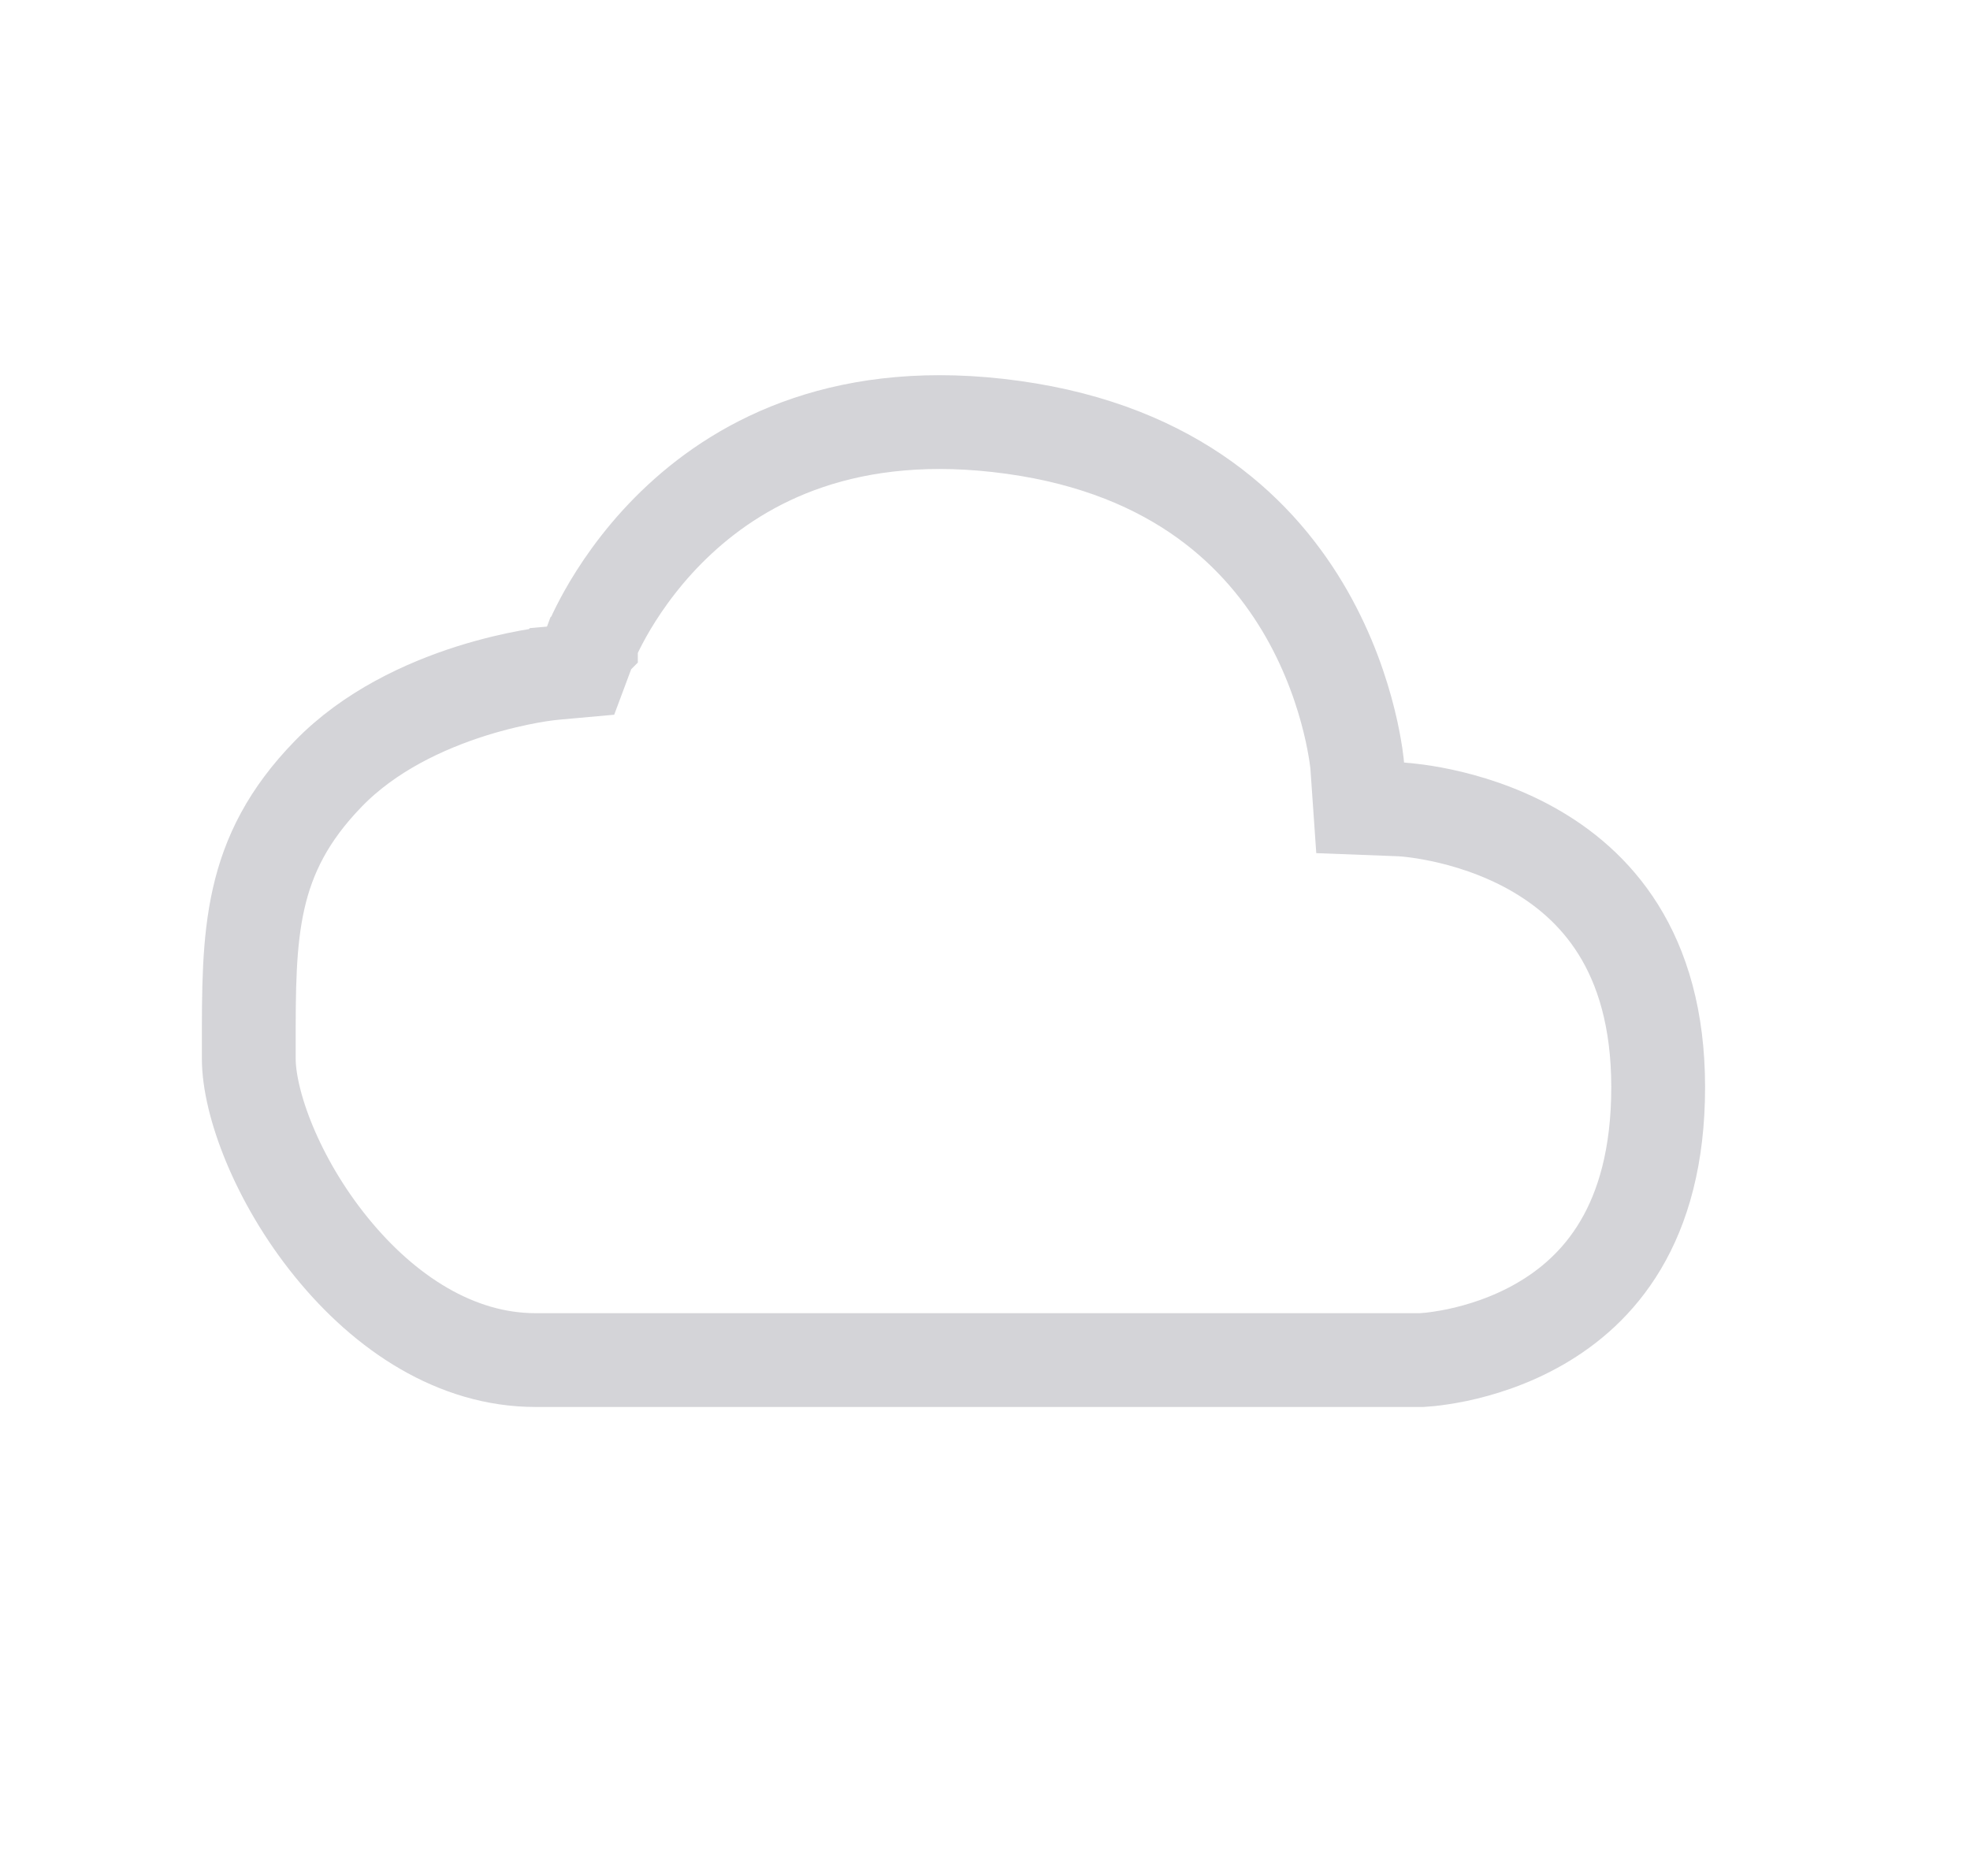 <svg width="21" height="20" viewBox="0 0 21 20" fill="none" xmlns="http://www.w3.org/2000/svg">
<path d="M15.154 14.5H15.152H15.15H15.148H15.146H15.143H15.14H15.137H15.134H15.131H15.128H15.124H15.121H15.117H15.113H15.109H15.105H15.1H15.096H15.091H15.086H15.081H15.076H15.07H15.065H15.059H15.054H15.048H15.042H15.035H15.029H15.023H15.016H15.009H15.002H14.995H14.988H14.98H14.973H14.965H14.957H14.95H14.942H14.933H14.925H14.916H14.908H14.899H14.89H14.881H14.872H14.863H14.853H14.844H14.834H14.824H14.814H14.804H14.794H14.784H14.773H14.763H14.752H14.741H14.73H14.719H14.708H14.696H14.685H14.673H14.662H14.65H14.638H14.626H14.614H14.601H14.589H14.576H14.563H14.551H14.538H14.525H14.511H14.498H14.485H14.471H14.458H14.444H14.43H14.416H14.402H14.388H14.373H14.359H14.345H14.33H14.315H14.3H14.285H14.27H14.255H14.24H14.225H14.209H14.194H14.178H14.162H14.146H14.13H14.114H14.098H14.082H14.065H14.049H14.032H14.015H13.998H13.982H13.965H13.948H13.93H13.913H13.896H13.878H13.861H13.843H13.825H13.808H13.79H13.772H13.754H13.735H13.717H13.699H13.68H13.662H13.643H13.624H13.606H13.587H13.568H13.549H13.53H13.511H13.491H13.472H13.452H13.433H13.413H13.393H13.374H13.354H13.334H13.314H13.294H13.274H13.254H13.233H13.213H13.193H13.172H13.151H13.131H13.11H13.089H13.068H13.047H13.026H13.005H12.984H12.963H12.942H12.92H12.899H12.877H12.856H12.834H12.813H12.791H12.769H12.747H12.725H12.703H12.681H12.659H12.637H12.615H12.593H12.57H12.548H12.526H12.503H12.48H12.458H12.435H12.413H12.39H12.367H12.344H12.321H12.298H12.275H12.252H12.229H12.206H12.183H12.16H12.136H12.113H12.09H12.066H12.043H12.019H11.996H11.972H11.948H11.925H11.901H11.877H11.854H11.83H11.806H11.782H11.758H11.734H11.71H11.686H11.662H11.638H11.614H11.589H11.565H11.541H11.517H11.492H11.468H11.444H11.419H11.395H11.37H11.346H11.321H11.297H11.272H11.248H11.223H11.198H11.174H11.149H11.124H11.099H11.075H11.05H11.025H11H10.976H10.951H10.926H10.901H10.876H10.851H10.826H10.801H10.776H10.751H10.726H10.701H10.676H10.651H10.626H10.601H10.576H10.551H10.526H10.501H10.476H10.451H10.425H10.4H10.375H10.35H10.325H10.3H10.275H10.25H10.225H10.199H10.174H10.149H10.124H10.099H10.074H10.049H10.023H9.998H9.973H9.948H9.923H9.898H9.873H9.848H9.822H9.797H9.772H9.747H9.722H9.697H9.672H9.647H9.622H9.597H9.572H9.547H9.522H9.497H9.472H9.447H9.422H9.397H9.373H9.348H9.323H9.298H9.273H9.249H9.224H9.199H9.174H9.15H9.125H9.1H9.076H9.051H9.027H9.002H8.977H8.953H8.928H8.904H8.88H8.855H8.831H8.807H8.782H8.758H8.734H8.71H8.685H8.661H8.637H8.613H8.589H8.565H8.541H8.517H8.493H8.47H8.446H8.422H8.398H8.375H8.351H8.327H8.304H8.28H8.257H8.233H8.21H8.187H8.163H8.14H8.117H8.094H8.071H8.048H8.025H8.002H7.979H7.956H7.933H7.91H7.888H7.865H7.842H7.82H7.797H7.775H7.752H7.73H7.708H7.686H7.663H7.641H7.619H7.597H7.575H7.554H7.532H7.51H7.488H7.467H7.445H7.424H7.402H7.381H7.36H7.338H7.317H7.296H7.275H7.254H7.233H7.213H7.192H7.171H7.151H7.13H7.11H7.089H7.069H7.049H7.028H7.008H6.988H6.968H6.949H6.929H6.909H6.889H6.87H6.85H6.831H6.812H6.793H6.773H6.754H6.735H6.717H6.698H6.679H6.66H6.642H6.623H6.605H6.587H6.569H6.55H6.532H6.514H6.497H6.479H6.461H6.444H6.426H6.409H6.391H6.374H6.357H6.34H6.323H6.307H6.29H6.273H6.257H6.24H6.224H6.208H6.192H6.176H6.16H6.144H6.128H6.113H6.097H6.082H6.066H6.051H6.036H6.021H6.006H5.992H5.977H5.962H5.948H5.934H5.919H5.905H5.891H5.877H5.864H5.85H5.837H5.823H5.81H5.797H5.784H5.771H5.758H5.745H5.732H5.72H5.708C4.864 14.5 4.104 14.002 3.531 13.295C2.951 12.58 2.652 11.759 2.652 11.286C2.652 11.243 2.652 11.201 2.652 11.16C2.651 9.957 2.65 9.124 3.499 8.25C3.937 7.798 4.523 7.526 5.025 7.367C5.273 7.289 5.491 7.241 5.645 7.213C5.723 7.199 5.783 7.19 5.824 7.185C5.844 7.182 5.859 7.181 5.868 7.18L5.877 7.179L5.878 7.178L6.189 7.15L6.298 6.858L6.299 6.857L6.299 6.856L6.307 6.838C6.314 6.822 6.325 6.794 6.342 6.758C6.376 6.686 6.43 6.58 6.506 6.452C6.659 6.196 6.899 5.858 7.245 5.537C7.924 4.907 9.037 4.312 10.799 4.556C12.551 4.799 13.45 5.709 13.928 6.544C14.171 6.97 14.307 7.383 14.382 7.689C14.42 7.842 14.441 7.966 14.454 8.05C14.46 8.092 14.463 8.124 14.466 8.143L14.468 8.164L14.468 8.166L14.468 8.167L14.499 8.613L14.945 8.63L14.946 8.63L14.948 8.63L14.966 8.632C14.983 8.633 15.011 8.635 15.048 8.64C15.122 8.648 15.231 8.664 15.364 8.692C15.632 8.749 15.982 8.854 16.328 9.047C16.992 9.419 17.676 10.127 17.676 11.591C17.676 13.069 17.027 13.761 16.42 14.112C16.101 14.297 15.778 14.395 15.532 14.447C15.41 14.472 15.309 14.486 15.242 14.493C15.208 14.496 15.182 14.498 15.167 14.499L15.154 14.5Z" stroke="#D4D4D8"/>
</svg>
